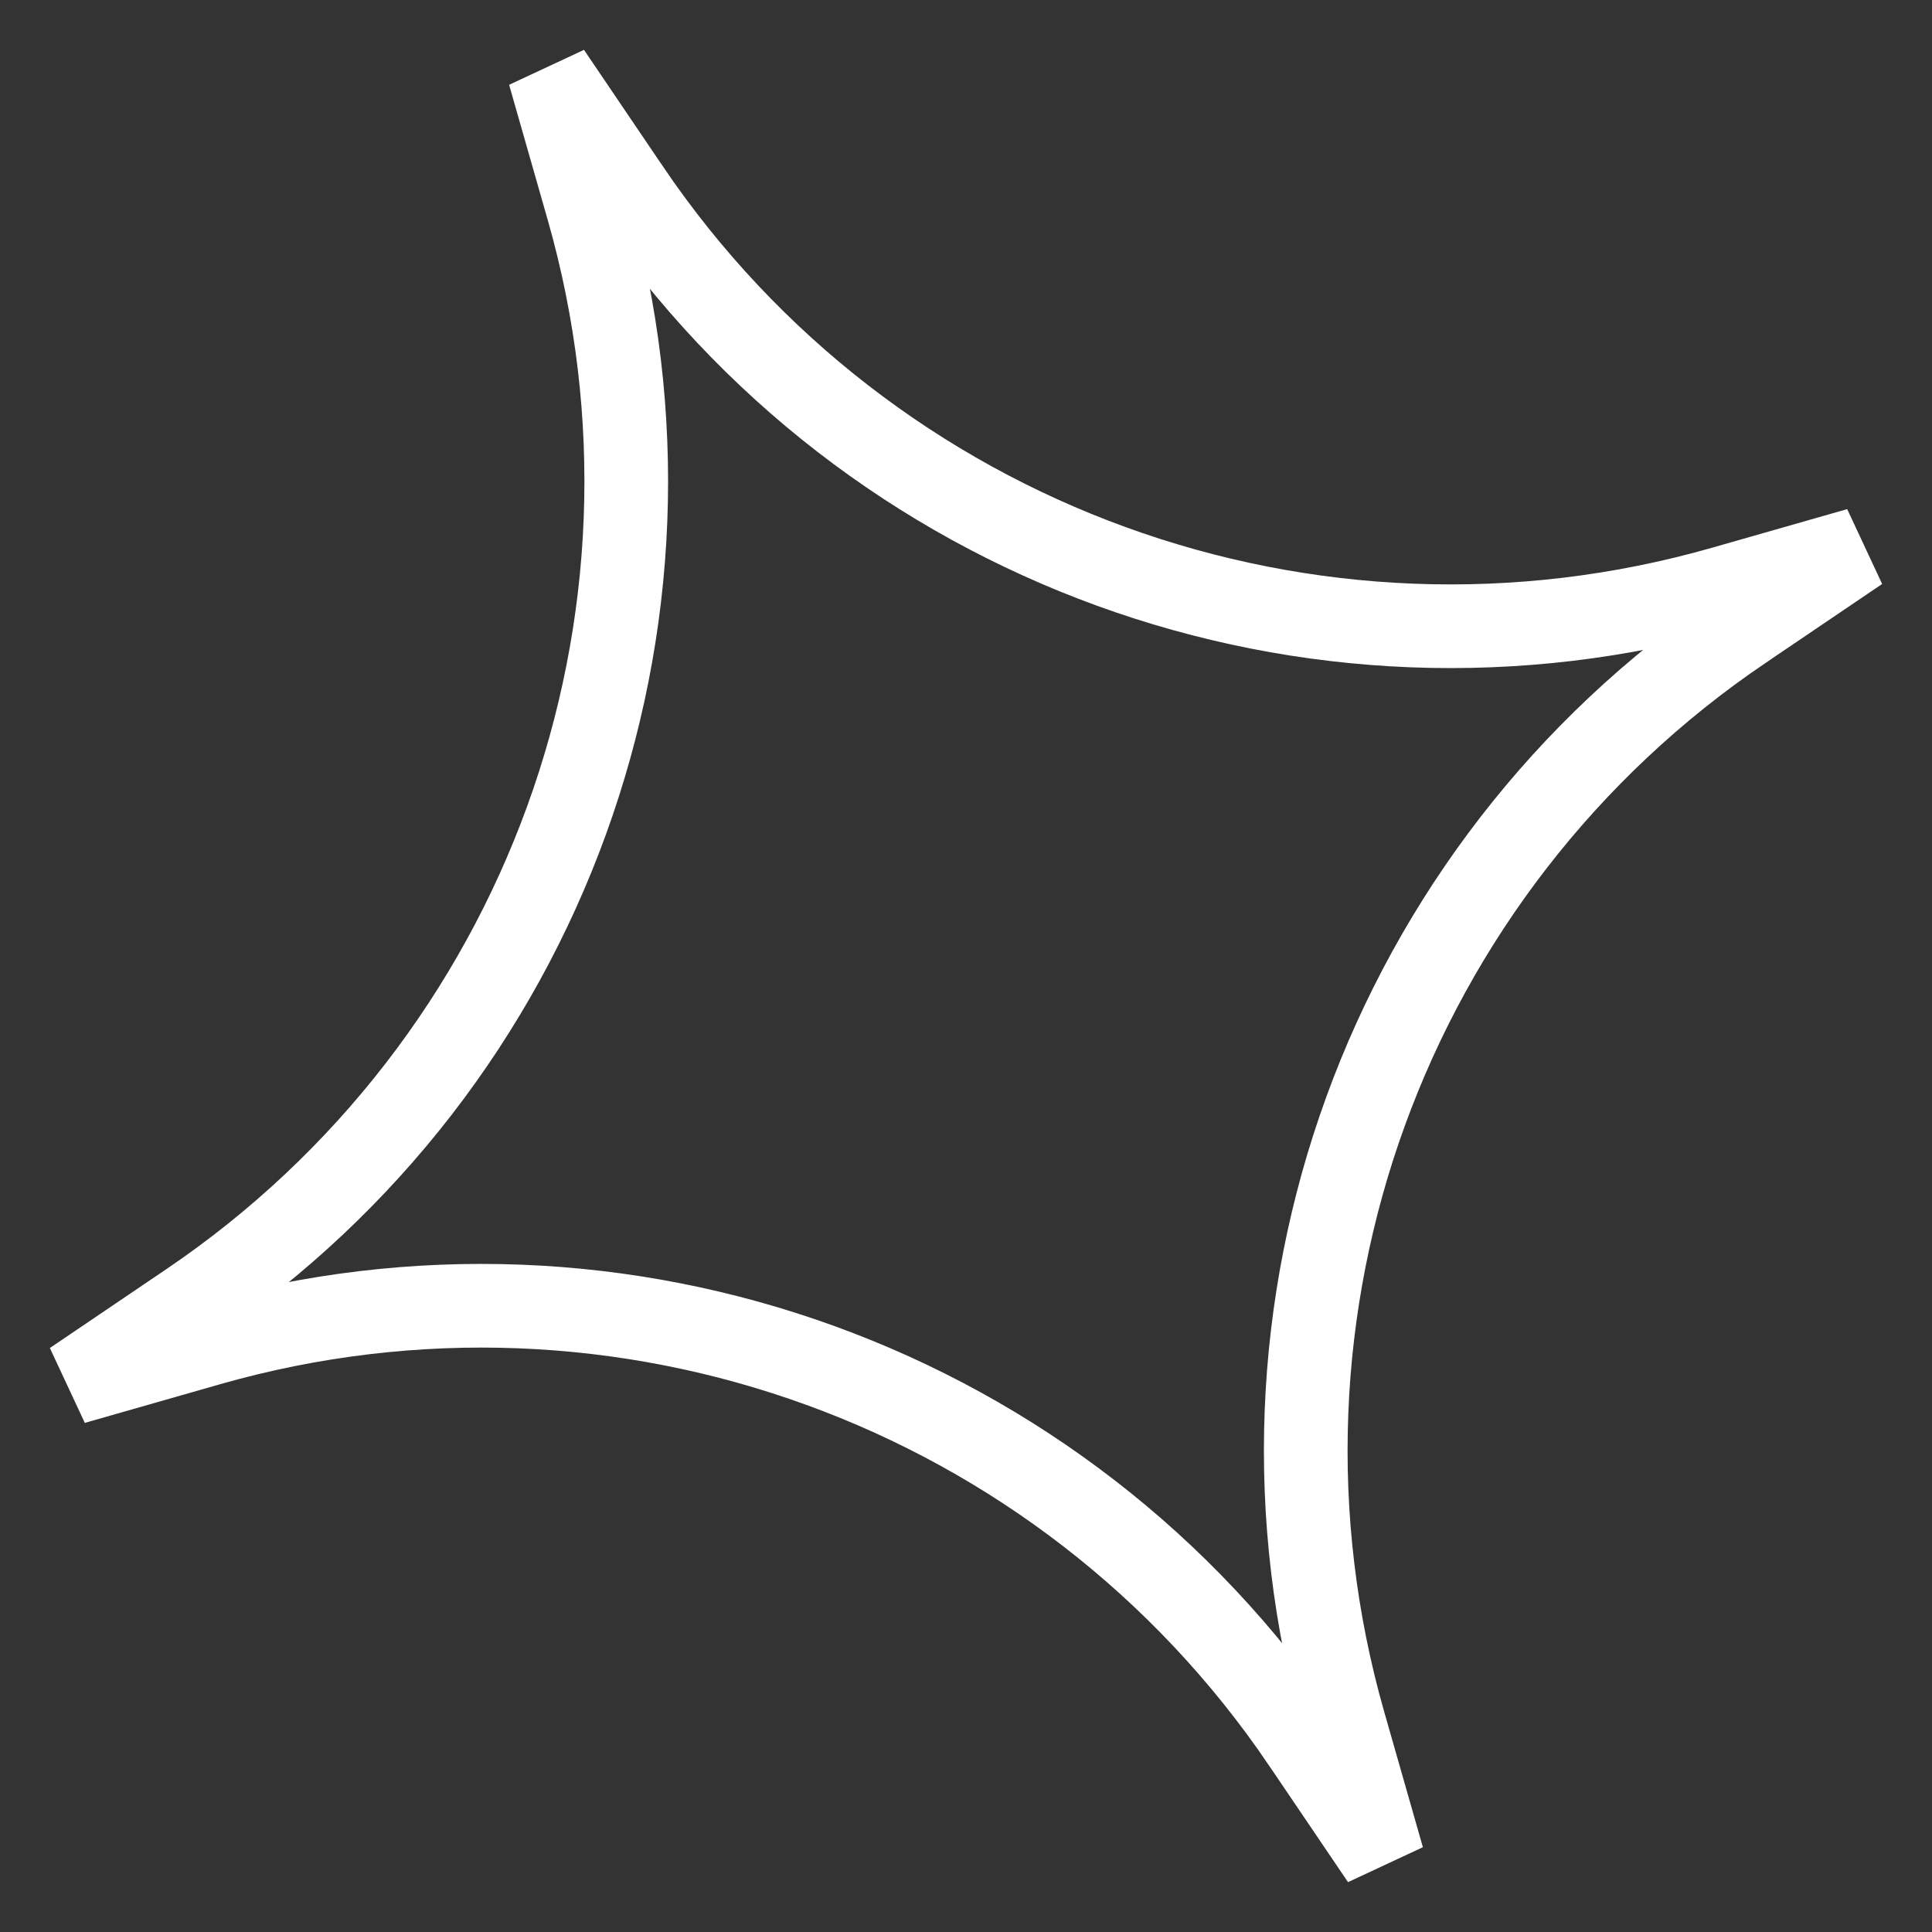 <?xml version="1.0" encoding="UTF-8"?> <svg xmlns="http://www.w3.org/2000/svg" width="254" height="254" viewBox="0 0 254 254" fill="none"><rect x="0" y="0" width="254" height="254" fill="#333333" stroke="none"/><path d="M77.302 27.42L72.222 9.639L82.593 24.955C82.594 24.956 82.594 24.956 82.594 24.956C114.229 71.688 172.313 92.804 226.58 77.302L226.58 77.302L244.361 72.222L229.045 82.593C229.044 82.594 229.044 82.594 229.044 82.594C182.312 114.229 161.196 172.313 176.698 226.58L176.698 226.58L181.778 244.361L171.407 229.045C171.406 229.044 171.406 229.044 171.406 229.044C139.771 182.312 81.687 161.196 27.42 176.698L27.42 176.698L9.639 181.778L24.956 171.407C71.688 139.772 92.804 81.688 77.302 27.42L77.302 27.42ZM184.818 248.851L184.818 248.85L184.818 248.851Z" stroke="white" stroke-width="11"></path></svg> 